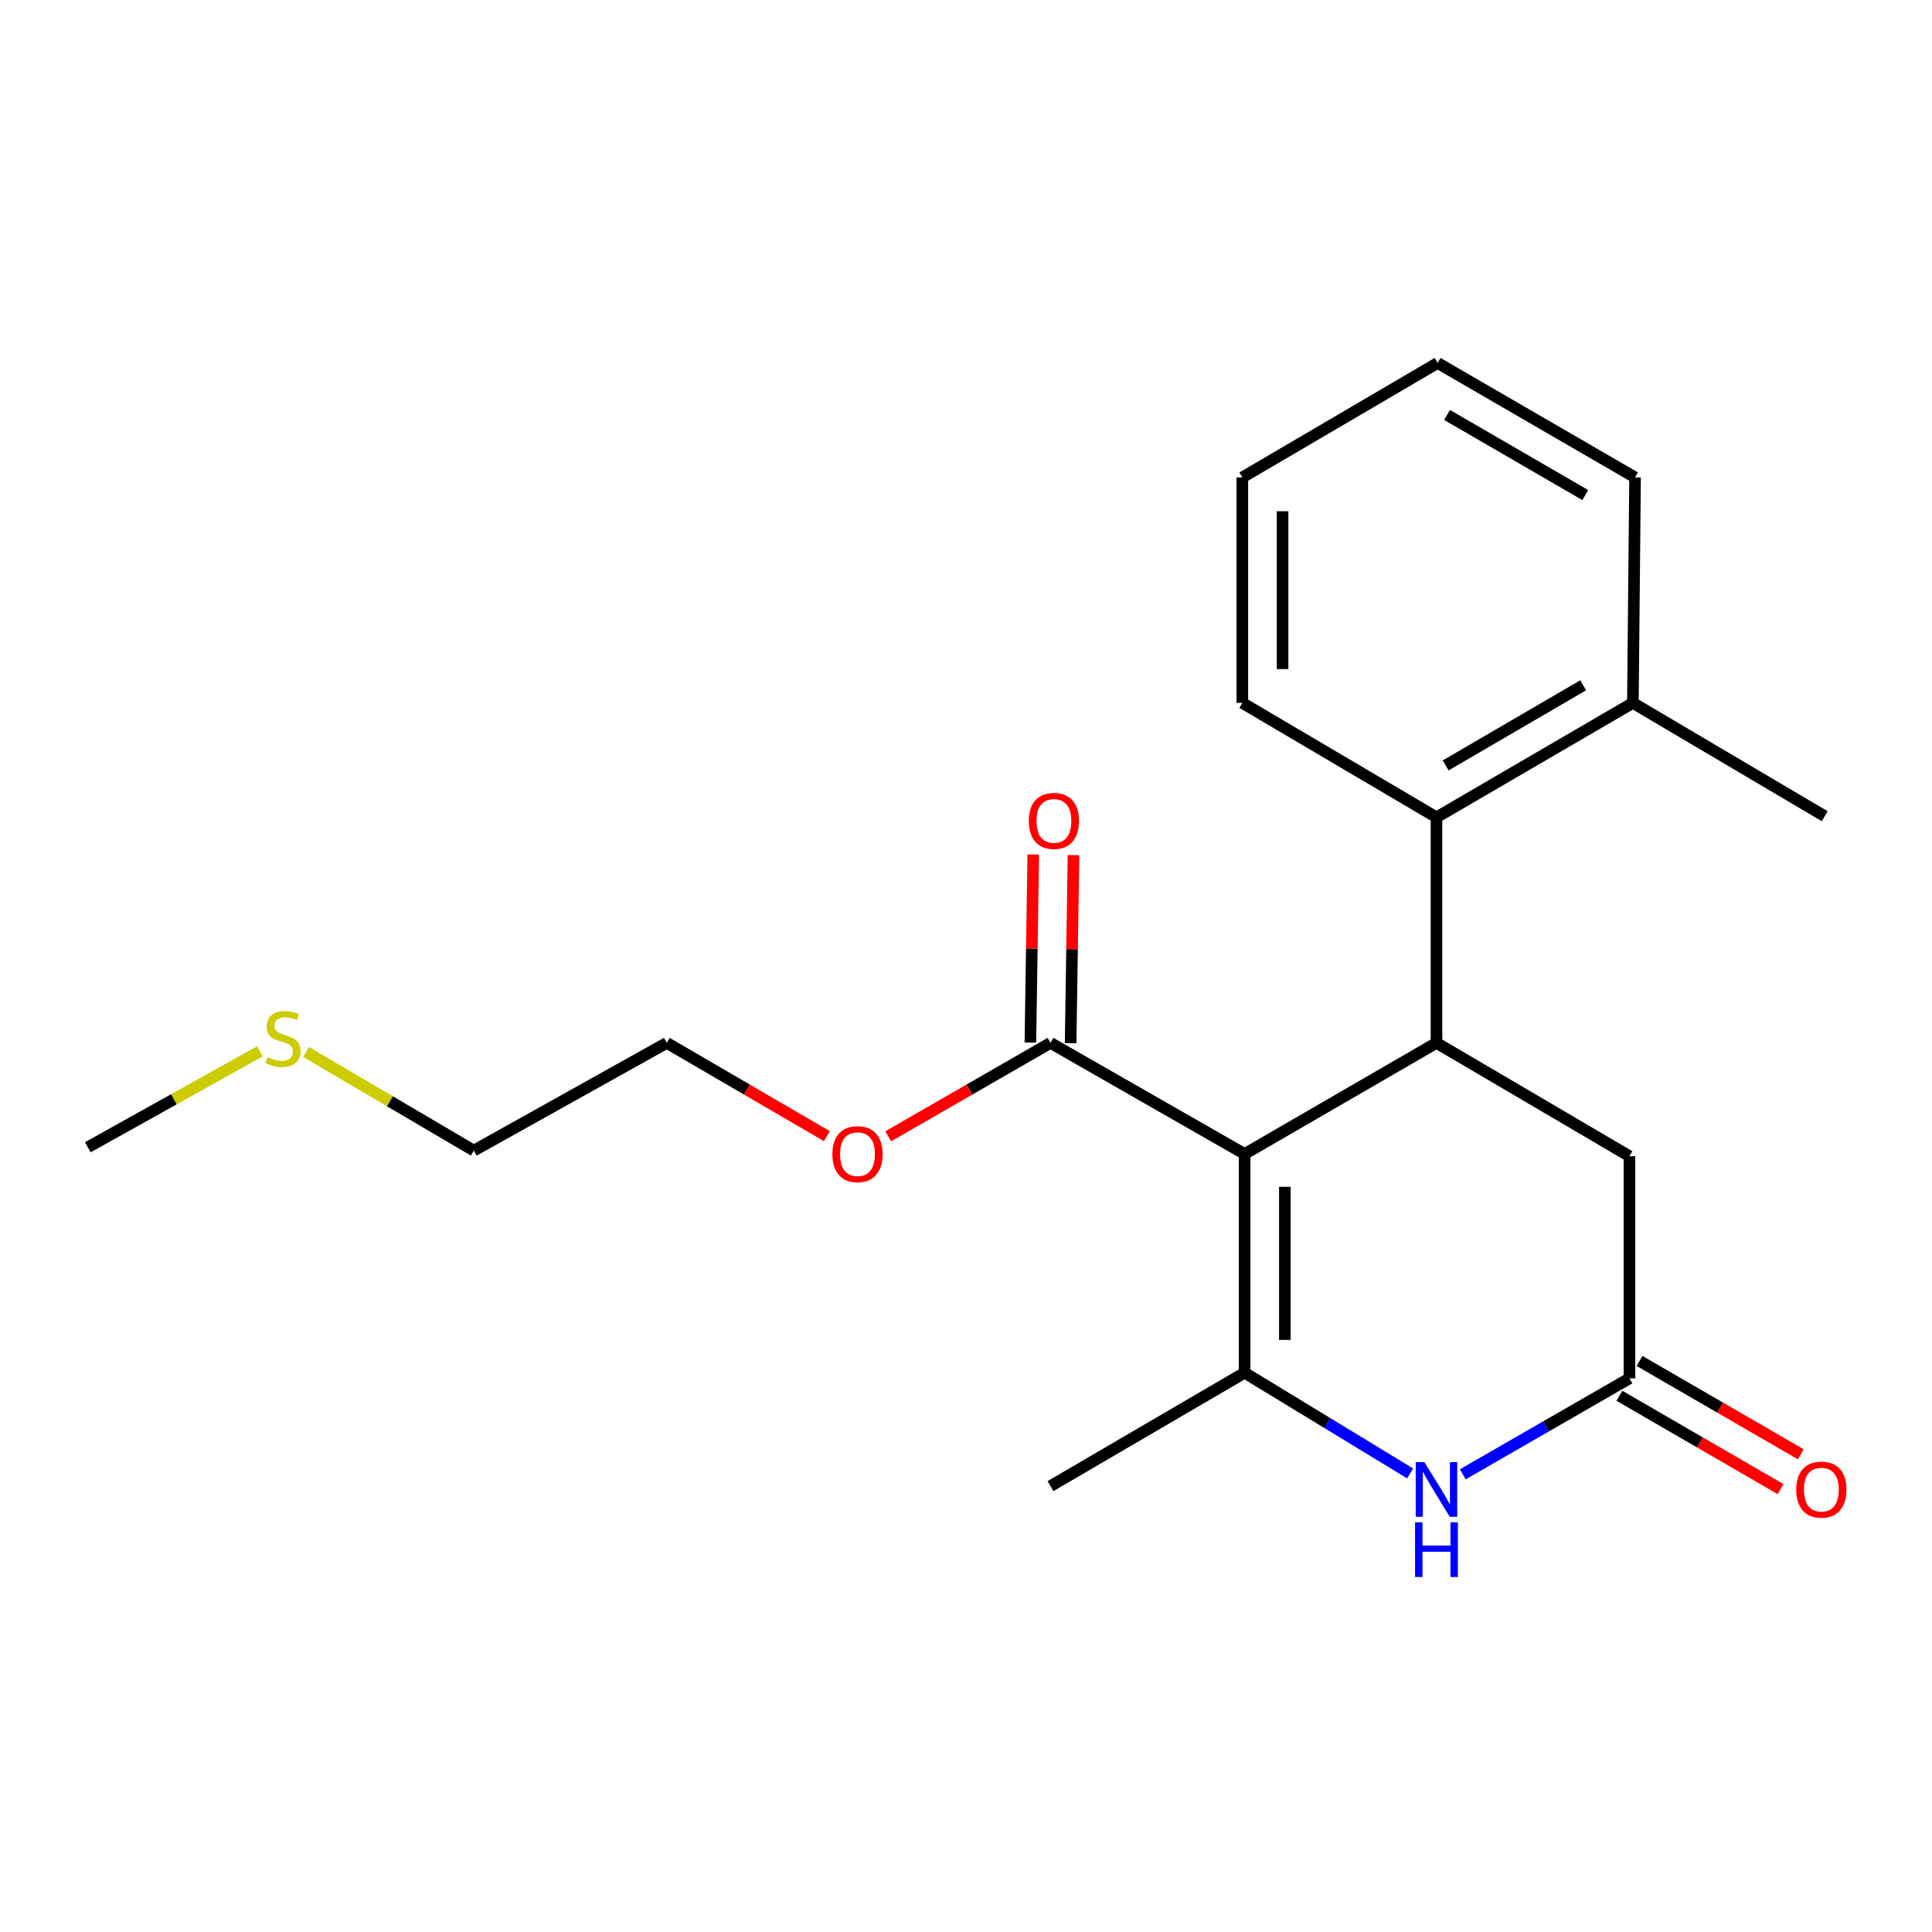 <?xml version='1.0' encoding='iso-8859-1'?>
<svg version='1.1' baseProfile='full'
              xmlns='http://www.w3.org/2000/svg'
                      xmlns:rdkit='http://www.rdkit.org/xml'
                      xmlns:xlink='http://www.w3.org/1999/xlink'
                  xml:space='preserve'
width='1000px' height='1000px' viewBox='0 0 1000 1000'>
<!-- END OF HEADER -->
<rect style='opacity:1.0;fill:#FFFFFF;stroke:none' width='1000' height='1000' x='0' y='0'> </rect>
<path class='bond-0' d='M 644.212,597.307 L 644.212,710.52' style='fill:none;fill-rule:evenodd;stroke:#000000;stroke-width:6px;stroke-linecap:butt;stroke-linejoin:miter;stroke-opacity:1' />
<path class='bond-0' d='M 665.041,614.289 L 665.041,693.538' style='fill:none;fill-rule:evenodd;stroke:#000000;stroke-width:6px;stroke-linecap:butt;stroke-linejoin:miter;stroke-opacity:1' />
<path class='bond-1' d='M 644.212,597.307 L 743.517,539.797' style='fill:none;fill-rule:evenodd;stroke:#000000;stroke-width:6px;stroke-linecap:butt;stroke-linejoin:miter;stroke-opacity:1' />
<path class='bond-4' d='M 644.212,597.307 L 543.738,539.797' style='fill:none;fill-rule:evenodd;stroke:#000000;stroke-width:6px;stroke-linecap:butt;stroke-linejoin:miter;stroke-opacity:1' />
<path class='bond-2' d='M 644.212,710.52 L 687.042,736.581' style='fill:none;fill-rule:evenodd;stroke:#000000;stroke-width:6px;stroke-linecap:butt;stroke-linejoin:miter;stroke-opacity:1' />
<path class='bond-2' d='M 687.042,736.581 L 729.871,762.642' style='fill:none;fill-rule:evenodd;stroke:#0000FF;stroke-width:6px;stroke-linecap:butt;stroke-linejoin:miter;stroke-opacity:1' />
<path class='bond-11' d='M 644.212,710.52 L 543.738,769.21' style='fill:none;fill-rule:evenodd;stroke:#000000;stroke-width:6px;stroke-linecap:butt;stroke-linejoin:miter;stroke-opacity:1' />
<path class='bond-5' d='M 743.517,539.797 L 743.517,423.054' style='fill:none;fill-rule:evenodd;stroke:#000000;stroke-width:6px;stroke-linecap:butt;stroke-linejoin:miter;stroke-opacity:1' />
<path class='bond-6' d='M 743.517,539.797 L 843.401,598.452' style='fill:none;fill-rule:evenodd;stroke:#000000;stroke-width:6px;stroke-linecap:butt;stroke-linejoin:miter;stroke-opacity:1' />
<path class='bond-21' d='M 757.139,763.103 L 800.27,738.27' style='fill:none;fill-rule:evenodd;stroke:#0000FF;stroke-width:6px;stroke-linecap:butt;stroke-linejoin:miter;stroke-opacity:1' />
<path class='bond-21' d='M 800.27,738.27 L 843.401,713.436' style='fill:none;fill-rule:evenodd;stroke:#000000;stroke-width:6px;stroke-linecap:butt;stroke-linejoin:miter;stroke-opacity:1' />
<path class='bond-3' d='M 843.401,713.436 L 843.401,598.452' style='fill:none;fill-rule:evenodd;stroke:#000000;stroke-width:6px;stroke-linecap:butt;stroke-linejoin:miter;stroke-opacity:1' />
<path class='bond-7' d='M 838.183,722.449 L 879.912,746.61' style='fill:none;fill-rule:evenodd;stroke:#000000;stroke-width:6px;stroke-linecap:butt;stroke-linejoin:miter;stroke-opacity:1' />
<path class='bond-7' d='M 879.912,746.61 L 921.641,770.77' style='fill:none;fill-rule:evenodd;stroke:#FF0000;stroke-width:6px;stroke-linecap:butt;stroke-linejoin:miter;stroke-opacity:1' />
<path class='bond-7' d='M 848.619,704.424 L 890.348,728.584' style='fill:none;fill-rule:evenodd;stroke:#000000;stroke-width:6px;stroke-linecap:butt;stroke-linejoin:miter;stroke-opacity:1' />
<path class='bond-7' d='M 890.348,728.584 L 932.078,752.745' style='fill:none;fill-rule:evenodd;stroke:#FF0000;stroke-width:6px;stroke-linecap:butt;stroke-linejoin:miter;stroke-opacity:1' />
<path class='bond-8' d='M 554.151,539.957 L 554.896,491.288' style='fill:none;fill-rule:evenodd;stroke:#000000;stroke-width:6px;stroke-linecap:butt;stroke-linejoin:miter;stroke-opacity:1' />
<path class='bond-8' d='M 554.896,491.288 L 555.641,442.619' style='fill:none;fill-rule:evenodd;stroke:#FF0000;stroke-width:6px;stroke-linecap:butt;stroke-linejoin:miter;stroke-opacity:1' />
<path class='bond-8' d='M 533.326,539.638 L 534.07,490.969' style='fill:none;fill-rule:evenodd;stroke:#000000;stroke-width:6px;stroke-linecap:butt;stroke-linejoin:miter;stroke-opacity:1' />
<path class='bond-8' d='M 534.07,490.969 L 534.815,442.3' style='fill:none;fill-rule:evenodd;stroke:#FF0000;stroke-width:6px;stroke-linecap:butt;stroke-linejoin:miter;stroke-opacity:1' />
<path class='bond-10' d='M 543.738,539.797 L 501.732,563.98' style='fill:none;fill-rule:evenodd;stroke:#000000;stroke-width:6px;stroke-linecap:butt;stroke-linejoin:miter;stroke-opacity:1' />
<path class='bond-10' d='M 501.732,563.98 L 459.725,588.164' style='fill:none;fill-rule:evenodd;stroke:#FF0000;stroke-width:6px;stroke-linecap:butt;stroke-linejoin:miter;stroke-opacity:1' />
<path class='bond-9' d='M 743.517,423.054 L 845.171,363.821' style='fill:none;fill-rule:evenodd;stroke:#000000;stroke-width:6px;stroke-linecap:butt;stroke-linejoin:miter;stroke-opacity:1' />
<path class='bond-9' d='M 748.279,396.173 L 819.437,354.71' style='fill:none;fill-rule:evenodd;stroke:#000000;stroke-width:6px;stroke-linecap:butt;stroke-linejoin:miter;stroke-opacity:1' />
<path class='bond-13' d='M 743.517,423.054 L 643.032,363.821' style='fill:none;fill-rule:evenodd;stroke:#000000;stroke-width:6px;stroke-linecap:butt;stroke-linejoin:miter;stroke-opacity:1' />
<path class='bond-14' d='M 845.171,363.821 L 944.476,422.476' style='fill:none;fill-rule:evenodd;stroke:#000000;stroke-width:6px;stroke-linecap:butt;stroke-linejoin:miter;stroke-opacity:1' />
<path class='bond-15' d='M 845.171,363.821 L 846.305,247.112' style='fill:none;fill-rule:evenodd;stroke:#000000;stroke-width:6px;stroke-linecap:butt;stroke-linejoin:miter;stroke-opacity:1' />
<path class='bond-18' d='M 427.987,588.069 L 386.558,563.933' style='fill:none;fill-rule:evenodd;stroke:#FF0000;stroke-width:6px;stroke-linecap:butt;stroke-linejoin:miter;stroke-opacity:1' />
<path class='bond-18' d='M 386.558,563.933 L 345.128,539.797' style='fill:none;fill-rule:evenodd;stroke:#000000;stroke-width:6px;stroke-linecap:butt;stroke-linejoin:miter;stroke-opacity:1' />
<path class='bond-12' d='M 158.439,544.506 L 201.842,570.027' style='fill:none;fill-rule:evenodd;stroke:#CCCC00;stroke-width:6px;stroke-linecap:butt;stroke-linejoin:miter;stroke-opacity:1' />
<path class='bond-12' d='M 201.842,570.027 L 245.245,595.548' style='fill:none;fill-rule:evenodd;stroke:#000000;stroke-width:6px;stroke-linecap:butt;stroke-linejoin:miter;stroke-opacity:1' />
<path class='bond-17' d='M 134.523,544.159 L 89.989,568.991' style='fill:none;fill-rule:evenodd;stroke:#CCCC00;stroke-width:6px;stroke-linecap:butt;stroke-linejoin:miter;stroke-opacity:1' />
<path class='bond-17' d='M 89.989,568.991 L 45.455,593.824' style='fill:none;fill-rule:evenodd;stroke:#000000;stroke-width:6px;stroke-linecap:butt;stroke-linejoin:miter;stroke-opacity:1' />
<path class='bond-19' d='M 643.032,363.821 L 643.032,247.112' style='fill:none;fill-rule:evenodd;stroke:#000000;stroke-width:6px;stroke-linecap:butt;stroke-linejoin:miter;stroke-opacity:1' />
<path class='bond-19' d='M 663.86,346.314 L 663.86,264.619' style='fill:none;fill-rule:evenodd;stroke:#000000;stroke-width:6px;stroke-linecap:butt;stroke-linejoin:miter;stroke-opacity:1' />
<path class='bond-22' d='M 846.305,247.112 L 744.107,187.867' style='fill:none;fill-rule:evenodd;stroke:#000000;stroke-width:6px;stroke-linecap:butt;stroke-linejoin:miter;stroke-opacity:1' />
<path class='bond-22' d='M 820.529,256.245 L 748.991,214.774' style='fill:none;fill-rule:evenodd;stroke:#000000;stroke-width:6px;stroke-linecap:butt;stroke-linejoin:miter;stroke-opacity:1' />
<path class='bond-16' d='M 245.245,595.548 L 345.128,539.797' style='fill:none;fill-rule:evenodd;stroke:#000000;stroke-width:6px;stroke-linecap:butt;stroke-linejoin:miter;stroke-opacity:1' />
<path class='bond-20' d='M 643.032,247.112 L 744.107,187.867' style='fill:none;fill-rule:evenodd;stroke:#000000;stroke-width:6px;stroke-linecap:butt;stroke-linejoin:miter;stroke-opacity:1' />
<path  class='atom-3' d='M 737.257 756.786
L 746.537 771.786
Q 747.457 773.266, 748.937 775.946
Q 750.417 778.626, 750.497 778.786
L 750.497 756.786
L 754.257 756.786
L 754.257 785.106
L 750.377 785.106
L 740.417 768.706
Q 739.257 766.786, 738.017 764.586
Q 736.817 762.386, 736.457 761.706
L 736.457 785.106
L 732.777 785.106
L 732.777 756.786
L 737.257 756.786
' fill='#0000FF'/>
<path  class='atom-3' d='M 732.437 787.938
L 736.277 787.938
L 736.277 799.978
L 750.757 799.978
L 750.757 787.938
L 754.597 787.938
L 754.597 816.258
L 750.757 816.258
L 750.757 803.178
L 736.277 803.178
L 736.277 816.258
L 732.437 816.258
L 732.437 787.938
' fill='#0000FF'/>
<path  class='atom-8' d='M 929.729 771.026
Q 929.729 764.226, 933.089 760.426
Q 936.449 756.626, 942.729 756.626
Q 949.009 756.626, 952.369 760.426
Q 955.729 764.226, 955.729 771.026
Q 955.729 777.906, 952.329 781.826
Q 948.929 785.706, 942.729 785.706
Q 936.489 785.706, 933.089 781.826
Q 929.729 777.946, 929.729 771.026
M 942.729 782.506
Q 947.049 782.506, 949.369 779.626
Q 951.729 776.706, 951.729 771.026
Q 951.729 765.466, 949.369 762.666
Q 947.049 759.826, 942.729 759.826
Q 938.409 759.826, 936.049 762.626
Q 933.729 765.426, 933.729 771.026
Q 933.729 776.746, 936.049 779.626
Q 938.409 782.506, 942.729 782.506
' fill='#FF0000'/>
<path  class='atom-9' d='M 532.497 424.905
Q 532.497 418.105, 535.857 414.305
Q 539.217 410.505, 545.497 410.505
Q 551.777 410.505, 555.137 414.305
Q 558.497 418.105, 558.497 424.905
Q 558.497 431.785, 555.097 435.705
Q 551.697 439.585, 545.497 439.585
Q 539.257 439.585, 535.857 435.705
Q 532.497 431.825, 532.497 424.905
M 545.497 436.385
Q 549.817 436.385, 552.137 433.505
Q 554.497 430.585, 554.497 424.905
Q 554.497 419.345, 552.137 416.545
Q 549.817 413.705, 545.497 413.705
Q 541.177 413.705, 538.817 416.505
Q 536.497 419.305, 536.497 424.905
Q 536.497 430.625, 538.817 433.505
Q 541.177 436.385, 545.497 436.385
' fill='#FF0000'/>
<path  class='atom-11' d='M 430.843 597.387
Q 430.843 590.587, 434.203 586.787
Q 437.563 582.987, 443.843 582.987
Q 450.123 582.987, 453.483 586.787
Q 456.843 590.587, 456.843 597.387
Q 456.843 604.267, 453.443 608.187
Q 450.043 612.067, 443.843 612.067
Q 437.603 612.067, 434.203 608.187
Q 430.843 604.307, 430.843 597.387
M 443.843 608.867
Q 448.163 608.867, 450.483 605.987
Q 452.843 603.067, 452.843 597.387
Q 452.843 591.827, 450.483 589.027
Q 448.163 586.187, 443.843 586.187
Q 439.523 586.187, 437.163 588.987
Q 434.843 591.787, 434.843 597.387
Q 434.843 603.107, 437.163 605.987
Q 439.523 608.867, 443.843 608.867
' fill='#FF0000'/>
<path  class='atom-13' d='M 138.495 547.203
Q 138.815 547.323, 140.135 547.883
Q 141.455 548.443, 142.895 548.803
Q 144.375 549.123, 145.815 549.123
Q 148.495 549.123, 150.055 547.843
Q 151.615 546.523, 151.615 544.243
Q 151.615 542.683, 150.815 541.723
Q 150.055 540.763, 148.855 540.243
Q 147.655 539.723, 145.655 539.123
Q 143.135 538.363, 141.615 537.643
Q 140.135 536.923, 139.055 535.403
Q 138.015 533.883, 138.015 531.323
Q 138.015 527.763, 140.415 525.563
Q 142.855 523.363, 147.655 523.363
Q 150.935 523.363, 154.655 524.923
L 153.735 528.003
Q 150.335 526.603, 147.775 526.603
Q 145.015 526.603, 143.495 527.763
Q 141.975 528.883, 142.015 530.843
Q 142.015 532.363, 142.775 533.283
Q 143.575 534.203, 144.695 534.723
Q 145.855 535.243, 147.775 535.843
Q 150.335 536.643, 151.855 537.443
Q 153.375 538.243, 154.455 539.883
Q 155.575 541.483, 155.575 544.243
Q 155.575 548.163, 152.935 550.283
Q 150.335 552.363, 145.975 552.363
Q 143.455 552.363, 141.535 551.803
Q 139.655 551.283, 137.415 550.363
L 138.495 547.203
' fill='#CCCC00'/>
</svg>
